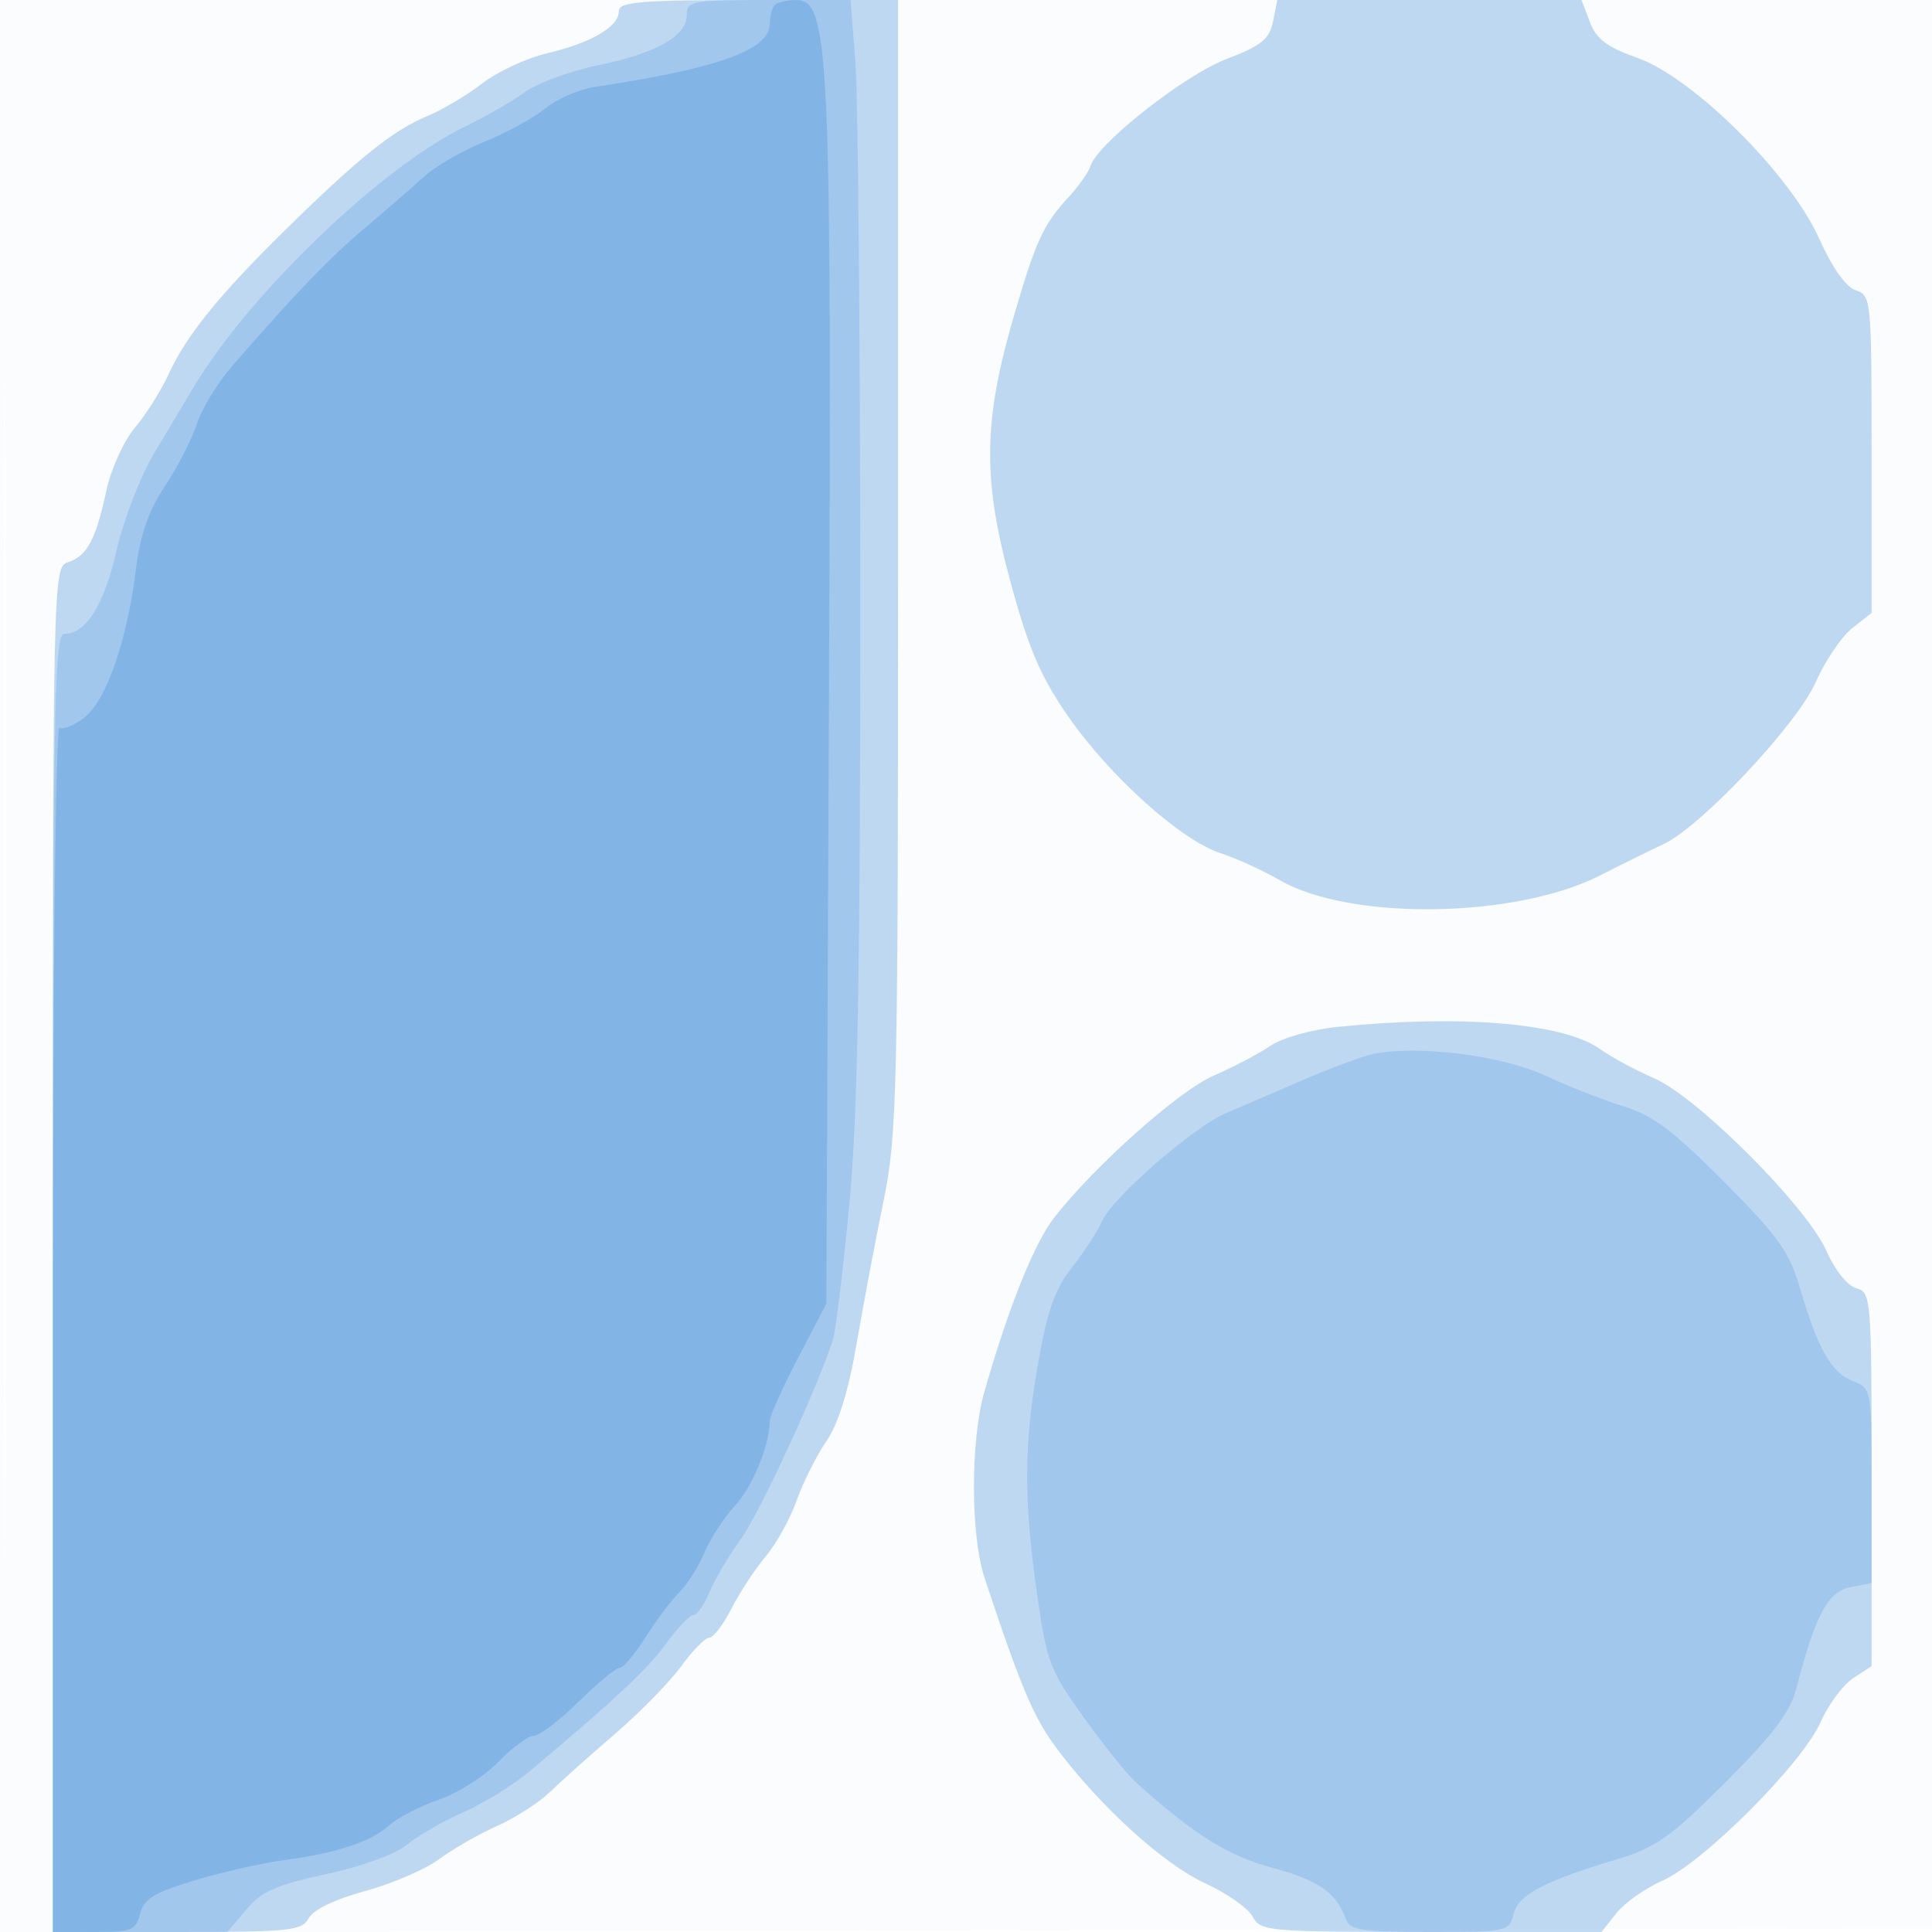 <svg xmlns="http://www.w3.org/2000/svg" width="256" height="256"><path fill="#1976D2" fill-opacity=".016" fill-rule="evenodd" d="M0 128.004v128.004l128.25-.254 128.25-.254.254-127.75L257.008 0H0zm.485.496c0 70.4.119 99.053.265 63.672s.146-92.98 0-128S.485 58.1.485 128.5"/><path fill="#1976D2" fill-opacity=".267" fill-rule="evenodd" d="M82 1.477c0 2.06-3.612 4.181-9.5 5.581-2.75.654-6.617 2.448-8.593 3.987-1.976 1.538-5.299 3.51-7.384 4.381-4.497 1.879-9.094 5.577-18.829 15.147-8.698 8.551-13.037 13.929-15.384 19.066-.971 2.124-2.967 5.288-4.437 7.032s-3.171 5.491-3.779 8.327c-1.395 6.506-2.572 8.702-5.093 9.502C7.019 75.129 7 75.997 7 165.567V256h16.465c14.956 0 16.555-.168 17.448-1.838.6-1.12 3.514-2.522 7.466-3.592 3.566-.965 7.976-2.862 9.802-4.216s5.28-3.334 7.676-4.399 5.546-3.09 7-4.498 5.343-4.881 8.643-7.717c3.3-2.837 7.24-6.863 8.756-8.948S93.451 217 93.986 217s1.861-1.74 2.946-3.866 3.124-5.236 4.532-6.909 3.248-4.996 4.089-7.384 2.609-5.916 3.929-7.841c1.605-2.34 2.941-6.648 4.033-13 .898-5.225 2.5-13.712 3.559-18.86 1.801-8.752 1.926-14.228 1.926-84.25V0h-18.5C84.851 0 82 .228 82 1.477m86.682 1.362c-.47 2.349-1.536 3.21-6.175 4.985-5.57 2.132-17.047 11.155-18 14.152-.267.838-1.553 2.675-2.858 4.081-3.378 3.641-4.381 5.806-7.269 15.682-4.084 13.969-4.205 21.598-.559 35.104 2.432 9.006 4.008 12.713 7.65 17.987 5.497 7.962 15.01 16.523 20.239 18.214 2.084.674 5.626 2.288 7.871 3.587 9.316 5.39 31.237 5.069 42.419-.621 3.025-1.539 6.811-3.408 8.414-4.154 4.975-2.315 17.692-15.846 20.18-21.473 1.248-2.821 3.425-6.039 4.837-7.15L248 81.212V60.173c0-20.443-.059-21.057-2.084-21.7-1.308-.415-3.119-2.967-4.862-6.853-3.838-8.553-16.707-21.348-24.093-23.953-4.017-1.417-5.448-2.496-6.298-4.75L209.562 0H169.25zm8.634 133.221c-3.507.353-7.403 1.449-9 2.53-1.549 1.049-4.919 2.818-7.49 3.933-4.611 1.999-15.673 11.841-21.13 18.799-2.643 3.371-6.069 11.918-9.277 23.146-1.839 6.438-1.817 19.013.043 24.623 4.824 14.55 6.5 18.505 9.595 22.637 5.754 7.685 14.156 15.308 19.638 17.819 2.857 1.309 5.686 3.296 6.285 4.416 1.048 1.957 1.978 2.037 23.661 2.037h22.571l1.949-2.477c1.072-1.363 3.837-3.316 6.144-4.341 5.445-2.419 18.476-15.473 20.906-20.943 1.041-2.343 2.994-4.982 4.341-5.865L248 220.77v-24.768c0-23.996-.063-24.785-2.017-25.296-1.171-.306-2.843-2.396-3.988-4.983-2.602-5.883-17.115-20.405-22.86-22.874-2.401-1.032-5.63-2.777-7.175-3.878-4.787-3.408-18.391-4.552-34.644-2.911"/><path fill="#1976D2" fill-opacity=".168" fill-rule="evenodd" d="M91 1.977c0 2.804-3.969 5.054-11.766 6.669-3.704.768-8.077 2.378-9.719 3.578-1.642 1.201-5.203 3.253-7.915 4.561-11.068 5.34-28.554 22.143-35.977 34.572l-5.195 8.705c-1.825 3.059-4.065 8.843-4.977 12.854C13.807 80.145 11.389 84 8.5 84 7.178 84 7 94.222 7 170v86h23.129l2.494-2.964c2.032-2.415 3.995-3.286 10.604-4.706 4.722-1.015 9.189-2.642 10.692-3.894 1.419-1.183 4.777-3.115 7.461-4.295s6.619-3.605 8.746-5.392c11.527-9.684 15.639-13.531 18.13-16.957 1.516-2.086 3.149-3.792 3.629-3.792s1.439-1.368 2.132-3.041 2.564-4.842 4.159-7.043c2.525-3.486 10.376-20.52 12.212-26.497.352-1.144 1.307-9.019 2.123-17.5 1.135-11.803 1.482-30.427 1.48-79.419-.002-35.2-.292-67.713-.645-72.25L112.704 0h-10.852C91.709 0 91 .129 91 1.977m91 137.669c-1.375.274-5.65 1.861-9.5 3.526s-8.35 3.598-10 4.295c-4.267 1.804-14.986 11.109-16.419 14.254-.664 1.458-2.499 4.282-4.077 6.274-2.2 2.777-3.235 5.711-4.434 12.564-1.911 10.925-1.947 18.004-.158 30.628 1.281 9.043 1.695 10.134 6.23 16.432 2.672 3.71 5.758 7.554 6.858 8.542 7.708 6.922 12.172 9.724 18.005 11.303 6.237 1.688 8.578 3.307 9.812 6.786.537 1.516 2.024 1.75 11.133 1.75 10.242 0 10.527-.061 11.11-2.384.647-2.576 3.932-4.309 13.811-7.287 5.047-1.522 7.044-2.944 14.234-10.134 6.41-6.41 8.615-9.336 9.44-12.529 2.497-9.662 4.145-12.754 7.112-13.347l2.843-.569v-12.9c0-12.772-.024-12.909-2.452-13.832-2.856-1.086-4.707-4.318-7.01-12.24-1.42-4.883-2.862-6.91-10.103-14.2-6.637-6.682-9.463-8.813-13.191-9.946-2.609-.792-7.336-2.644-10.504-4.114-5.752-2.67-16.776-4.062-22.74-2.872"/><path fill="#1976D2" fill-opacity=".229" fill-rule="evenodd" d="M102.667.667c-.367.366-.667 1.481-.667 2.477 0 3.465-6.761 5.904-23.221 8.377-2.046.307-4.971 1.58-6.5 2.829-1.528 1.248-5.166 3.241-8.085 4.428-2.918 1.186-6.518 3.265-8 4.62-1.481 1.354-4.996 4.406-7.808 6.782-4.778 4.035-9.186 8.618-17.625 18.32-1.914 2.2-4.011 5.639-4.662 7.642s-2.558 5.717-4.238 8.255c-2.181 3.292-3.286 6.467-3.859 11.088-1.163 9.377-3.905 17.294-6.771 19.548-1.356 1.067-2.863 1.694-3.349 1.394C7.375 96.114 7 129.932 7 175.941V256h5.481c4.97 0 5.538-.226 6.091-2.43.495-1.974 1.859-2.805 7.269-4.426 3.662-1.098 8.909-2.291 11.659-2.651 7.053-.924 11.668-2.437 14.06-4.612 1.133-1.03 4.1-2.568 6.593-3.418 2.493-.849 6.042-3.101 7.886-5.004S70 230 70.743 230s3.406-2.025 5.916-4.5 4.959-4.5 5.44-4.5 2.022-1.815 3.422-4.034 3.421-4.908 4.49-5.977 2.569-3.441 3.334-5.272 2.571-4.602 4.013-6.159c2.353-2.539 4.622-8.047 4.636-11.259.003-.661 1.694-4.431 3.756-8.379l3.75-7.178.341-79.621C110.212 6.664 109.902 0 105.506 0c-1.195 0-2.473.3-2.839.667"/></svg>
